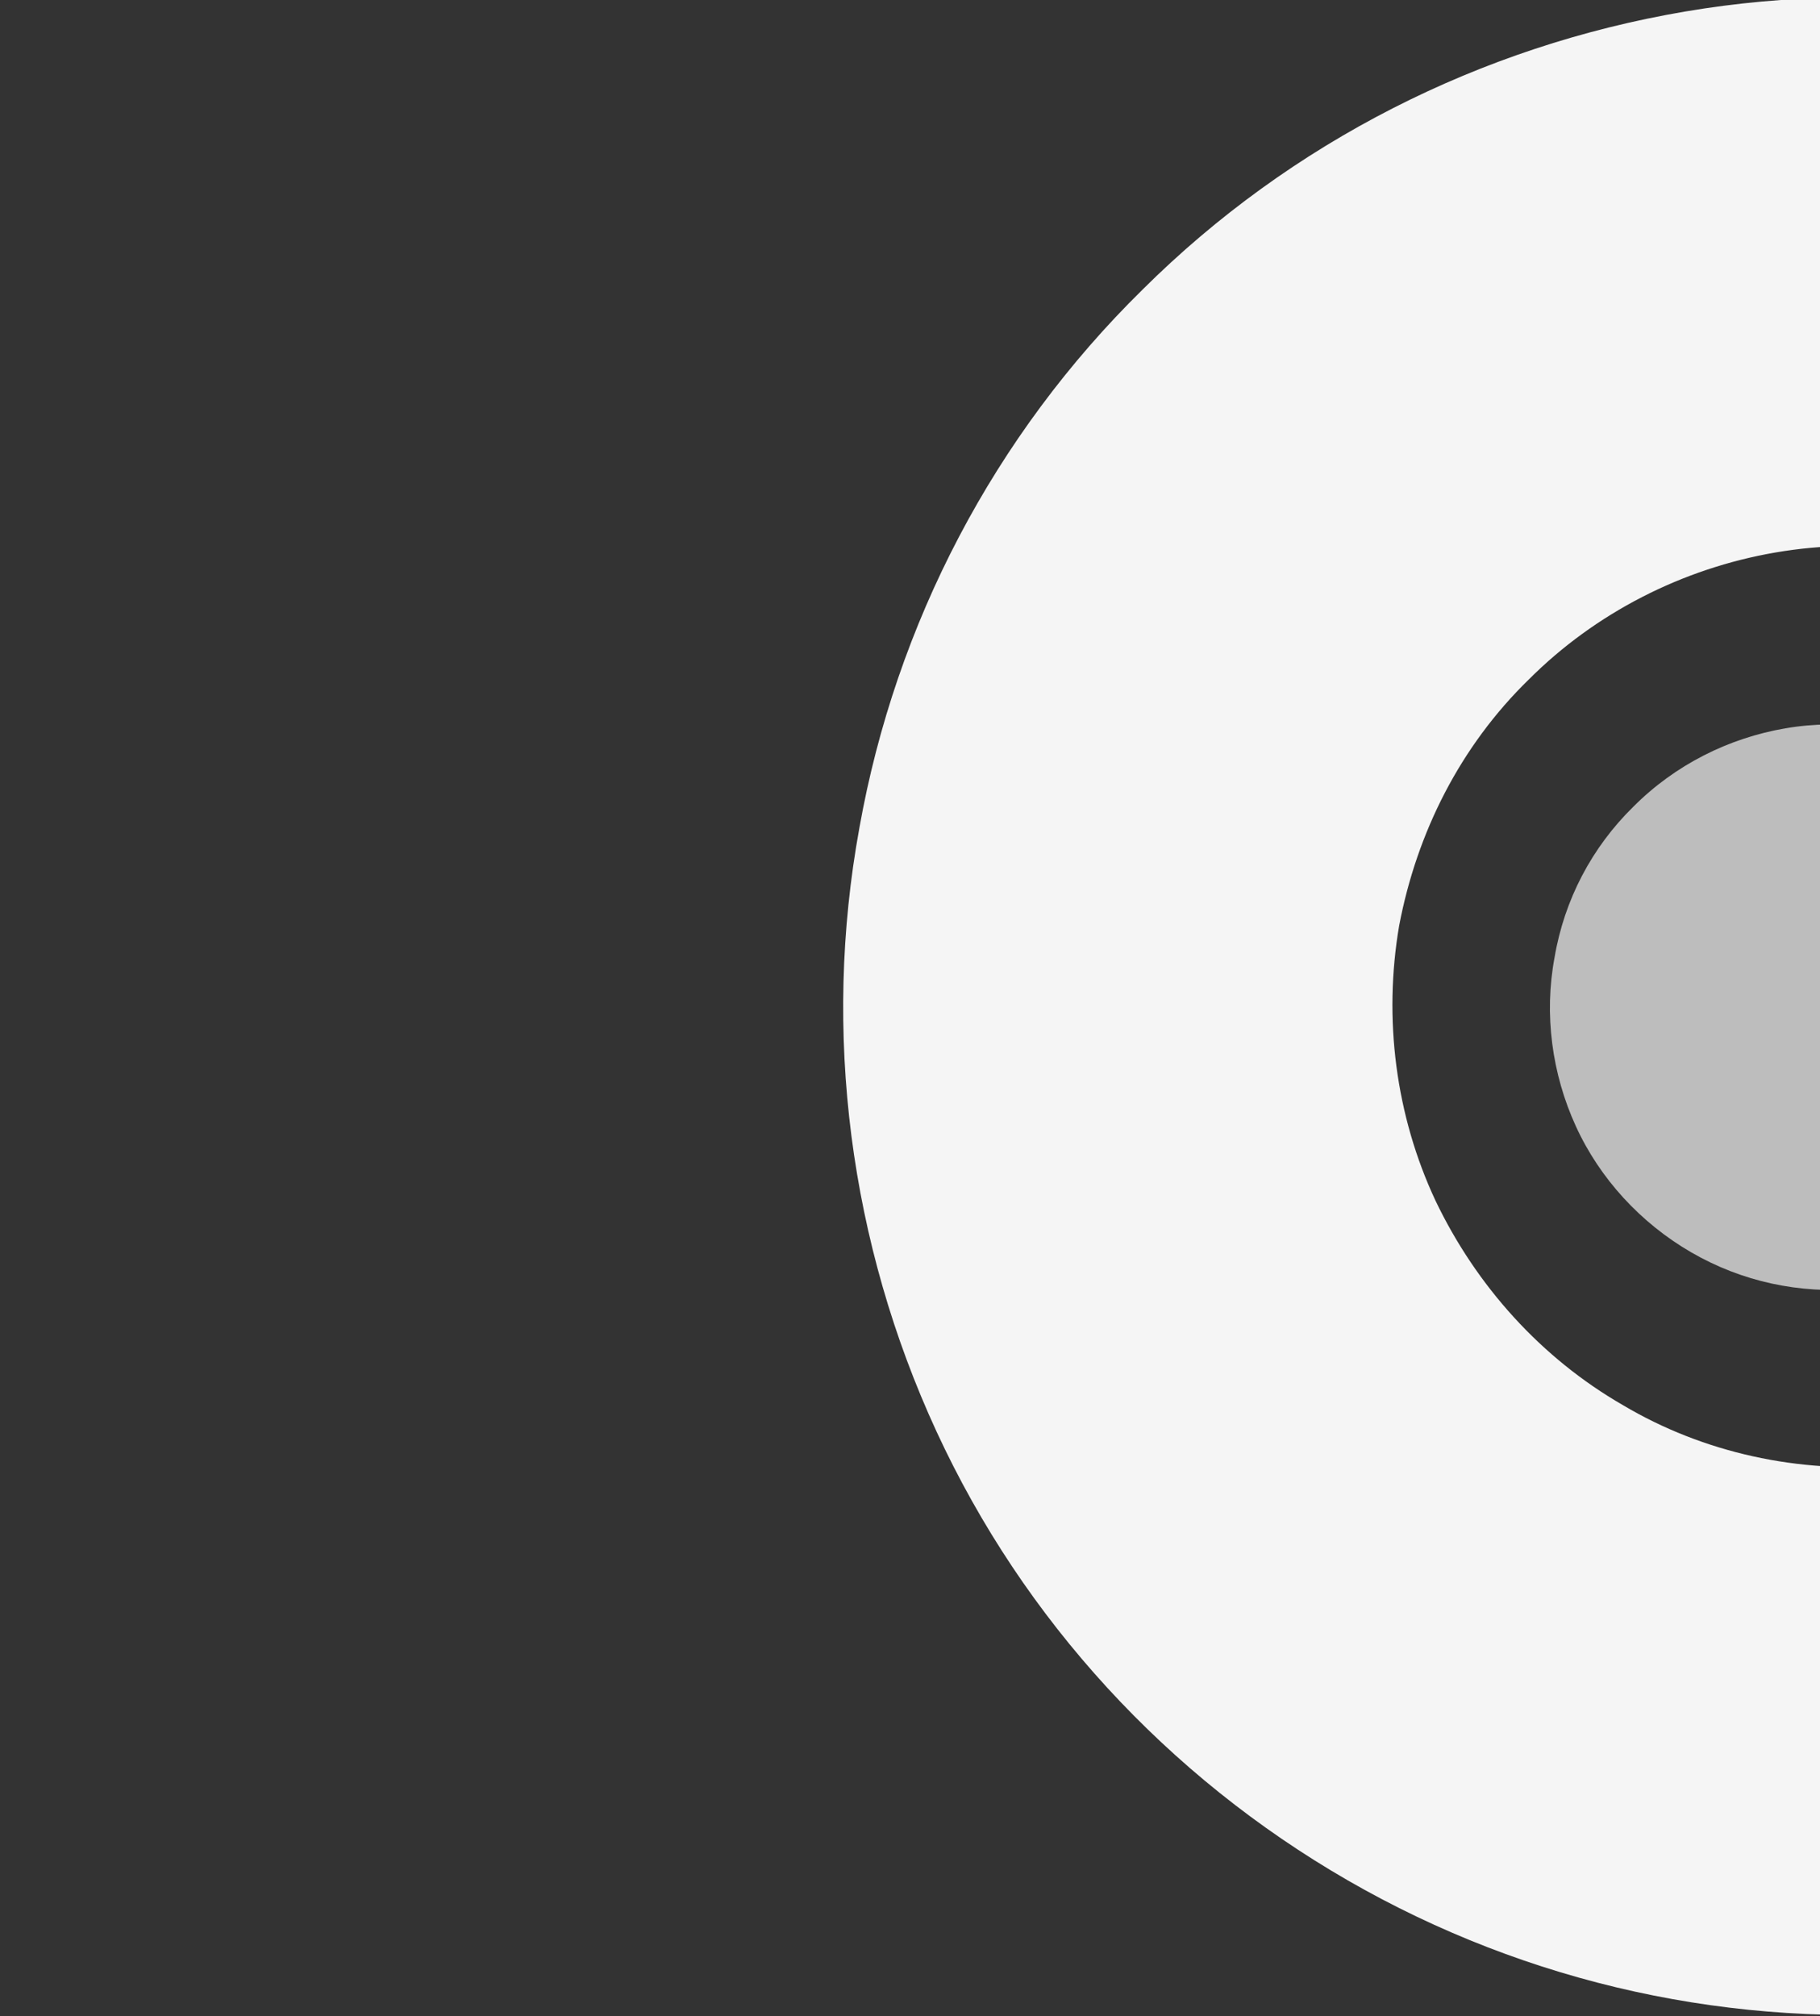 <?xml version="1.0" encoding="utf-8"?>
<!-- Generator: Adobe Illustrator 27.3.1, SVG Export Plug-In . SVG Version: 6.00 Build 0)  -->
<svg version="1.1" id="Layer_1" xmlns="http://www.w3.org/2000/svg" xmlns:xlink="http://www.w3.org/1999/xlink" x="0px" y="0px"
	 viewBox="0 0 205 227" style="enable-background:new 0 0 205 227;" xml:space="preserve">
<rect x="0" y="0" width="205" height="227" fill="#333333" stroke="none"/>
<style type="text/css">
	.st0{fill:#BDBDBD;}
	.st1{fill:#f5f5f5;}
</style>
<path class="st0" d="M234.1,97.8c-3.2-5.7-8.1-10.3-14-13.1c-5.9-2.8-12.6-3.8-19-2.7c-6.4,1.1-12.4,4.1-17.1,8.8
	c-4.7,4.6-7.8,10.5-8.9,17c-1.2,6.4-0.3,13.1,2.4,19c2.7,5.9,7.3,10.9,13,14.2s12.2,4.7,18.8,4.1s12.7-3.2,17.7-7.4"/>
<path class="st0" d="M191.3,111.3"/>
<path class="st1" d="M307.7,57.6c-11.4-20.5-28.9-36.7-50.1-46.8c-21.1-10.1-44.8-13.4-67.8-9.5c-23,3.9-44.4,14.7-61.1,31.3
	c-16.7,16.4-27.8,37.6-31.9,60.6c-4.2,23-1.1,46.8,8.7,68s26,38.8,46.3,50.5c20.3,11.7,43.6,16.8,66.9,14.7s45.4-11.3,63.2-26.5
	L242.2,153c-8.1,6.9-18.2,11.1-28.9,12c-10.7,0.9-21.4-1.4-30.5-6.8c-9.2-5.3-16.5-13.4-21.1-23c-4.5-9.6-5.9-20.5-4.1-31
	c2-10.5,6.9-20.2,14.6-27.7c7.5-7.5,17.3-12.5,27.8-14.3c10.5-1.8,21.4-0.3,31,4.4c9.6,4.7,17.6,12,22.9,21.4L307.7,57.6z"/>
</svg>
